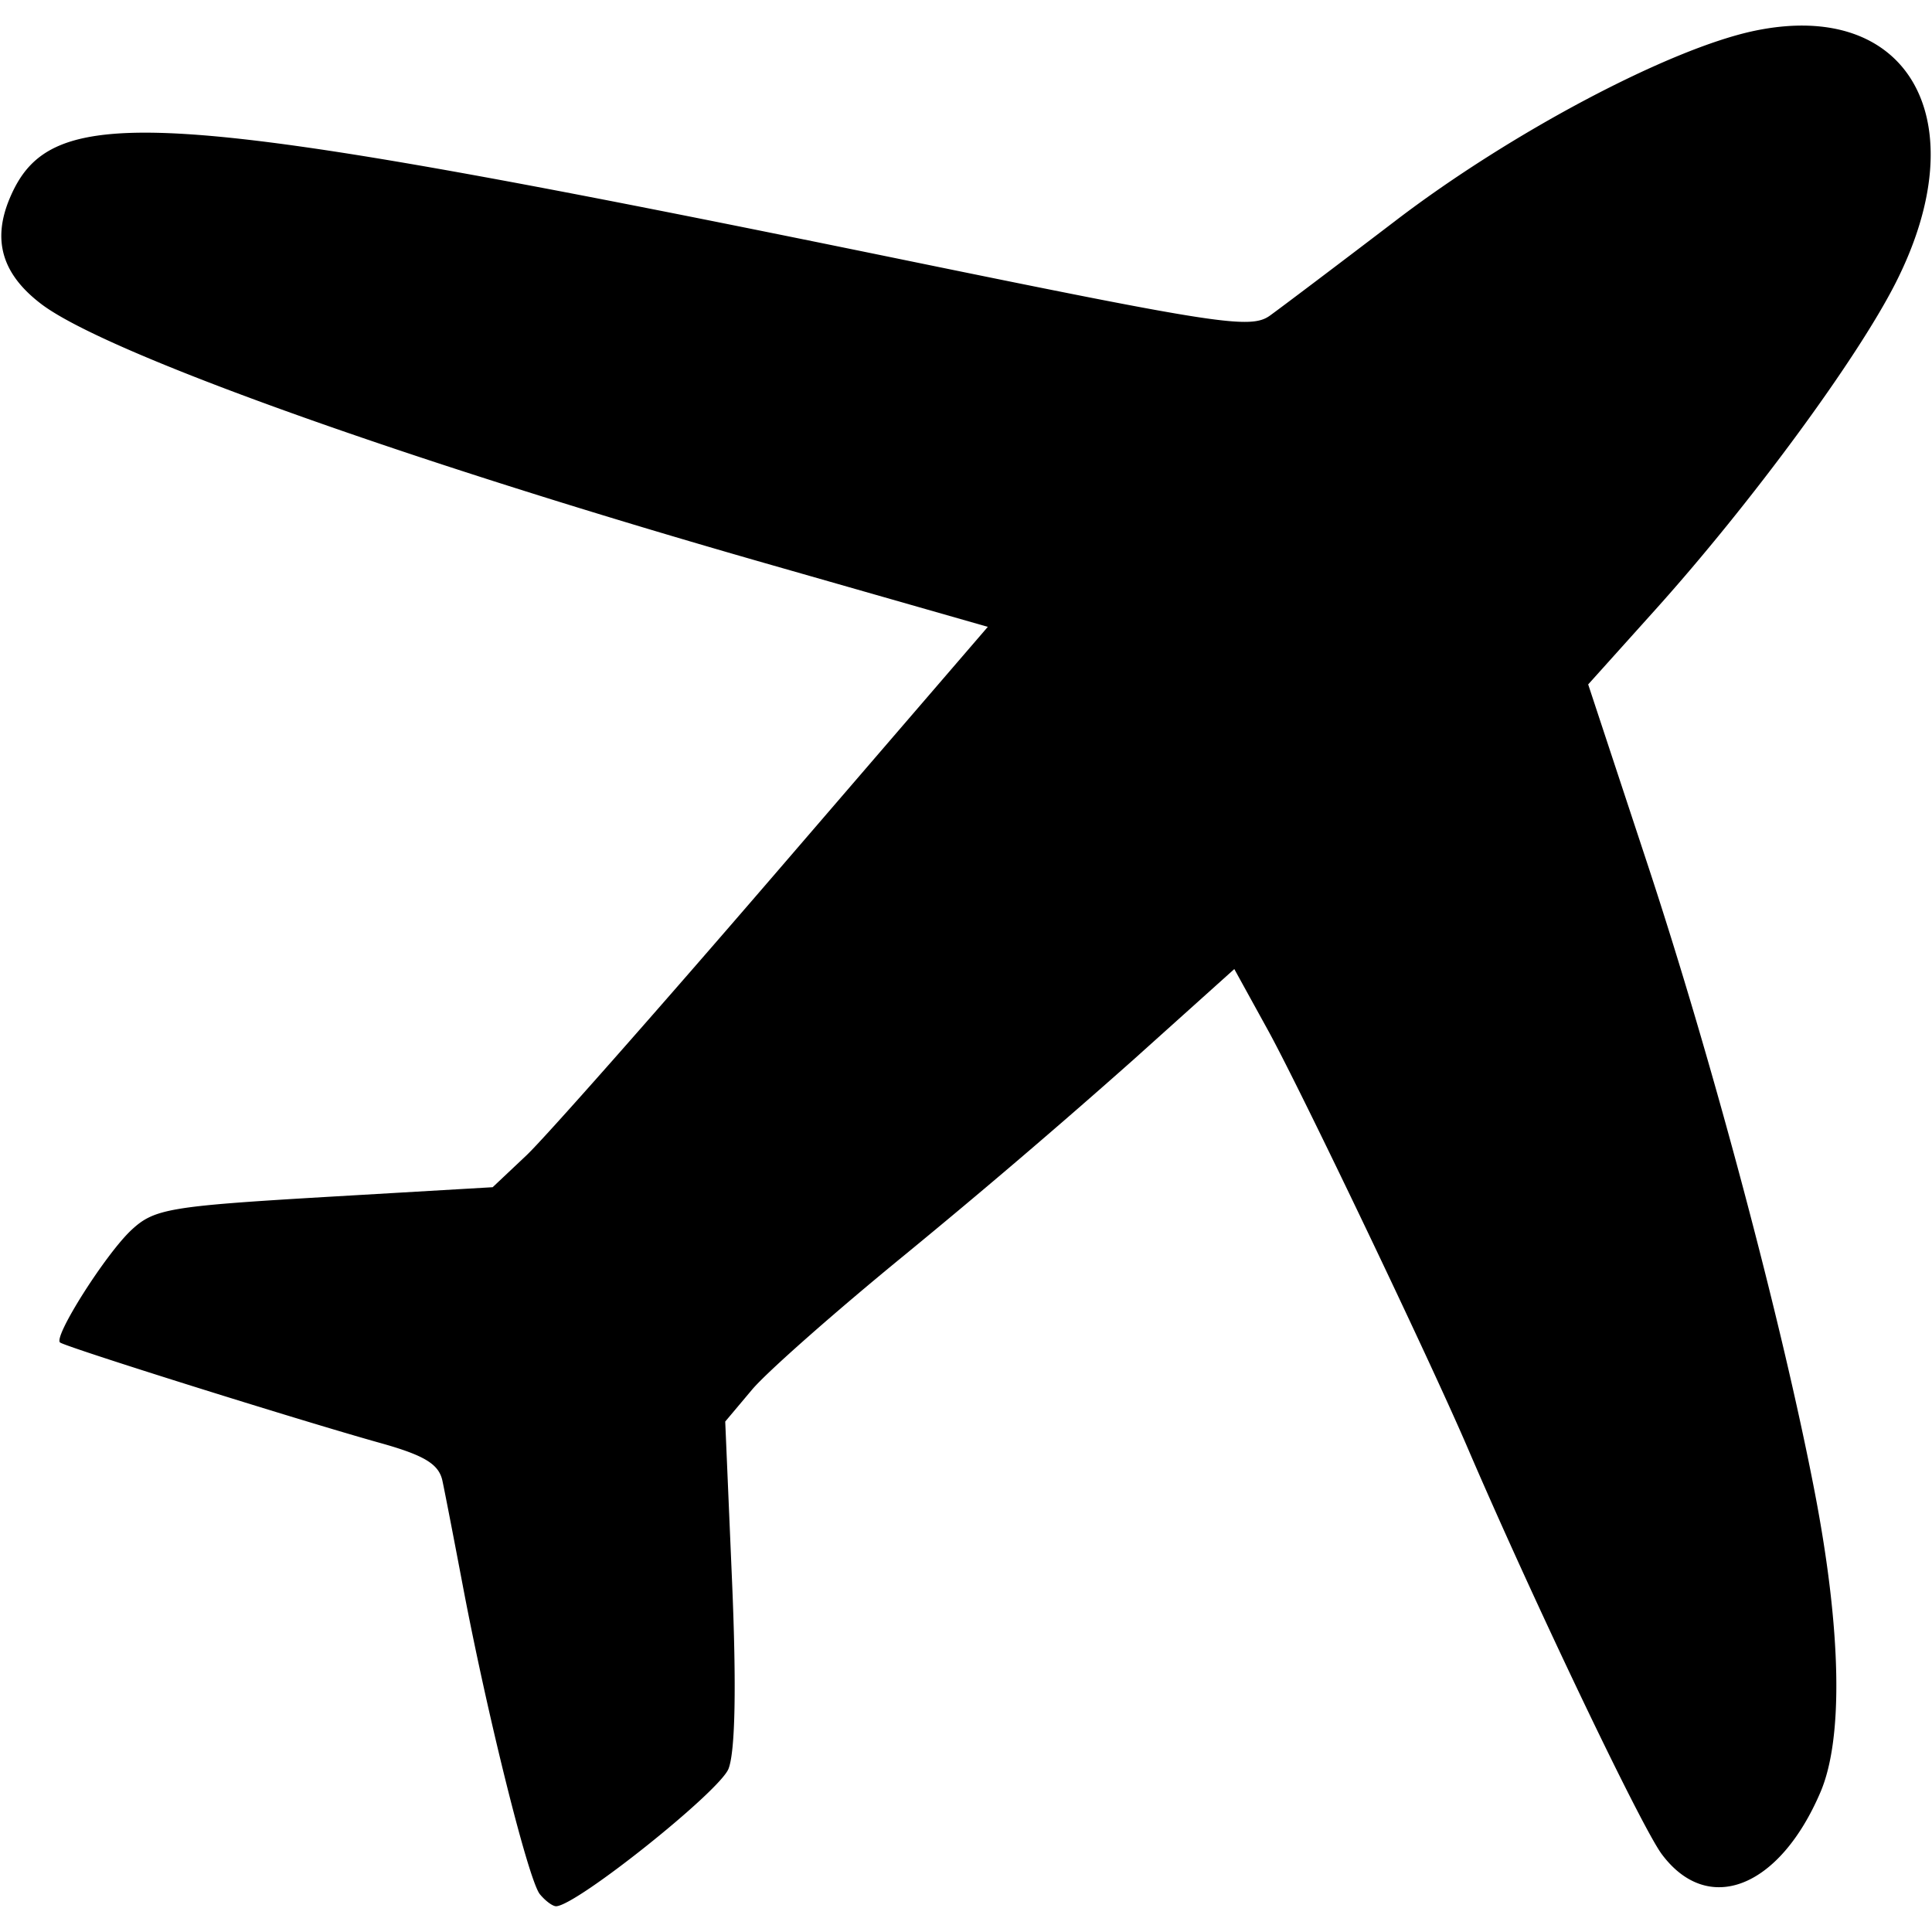 <svg xmlns="http://www.w3.org/2000/svg" viewBox="0 0 24 24"><path d="M6.706 23.53c-.14-.172-.645-2.191-.953-3.811-.11-.58-.225-1.175-.257-1.324-.044-.207-.223-.316-.77-.469C3.707 17.641.8 16.728.745 16.676c-.08-.077.568-1.098.887-1.396.283-.264.474-.296 2.398-.41l2.09-.122.42-.396c.23-.218 1.613-1.784 3.074-3.48l2.657-3.085-2.766-.791C5.022 5.713 1.315 4.386.513 3.777.03 3.41-.097 2.992.116 2.475c.516-1.244 1.794-1.157 11.135.758 3.892.798 4.286.858 4.524.688.143-.103.846-.634 1.562-1.18C18.772 1.644 20.744.602 21.798.382c1.921-.4 2.771 1.122 1.75 3.133-.481.949-1.8 2.741-2.983 4.057l-.836.93.732 2.218c.806 2.438 1.676 5.706 2.083 7.82.33 1.717.356 3.05.072 3.719-.51 1.197-1.398 1.546-1.973.774-.254-.341-1.597-3.15-2.415-5.055-.474-1.103-2.057-4.413-2.47-5.168l-.425-.772-1.26 1.132a95.848 95.848 0 0 1-2.829 2.415c-.863.705-1.719 1.46-1.902 1.678l-.333.396.085 1.99c.055 1.291.04 2.107-.044 2.323-.109.28-1.88 1.695-2.14 1.708-.043.002-.135-.066-.204-.15z"/></svg>